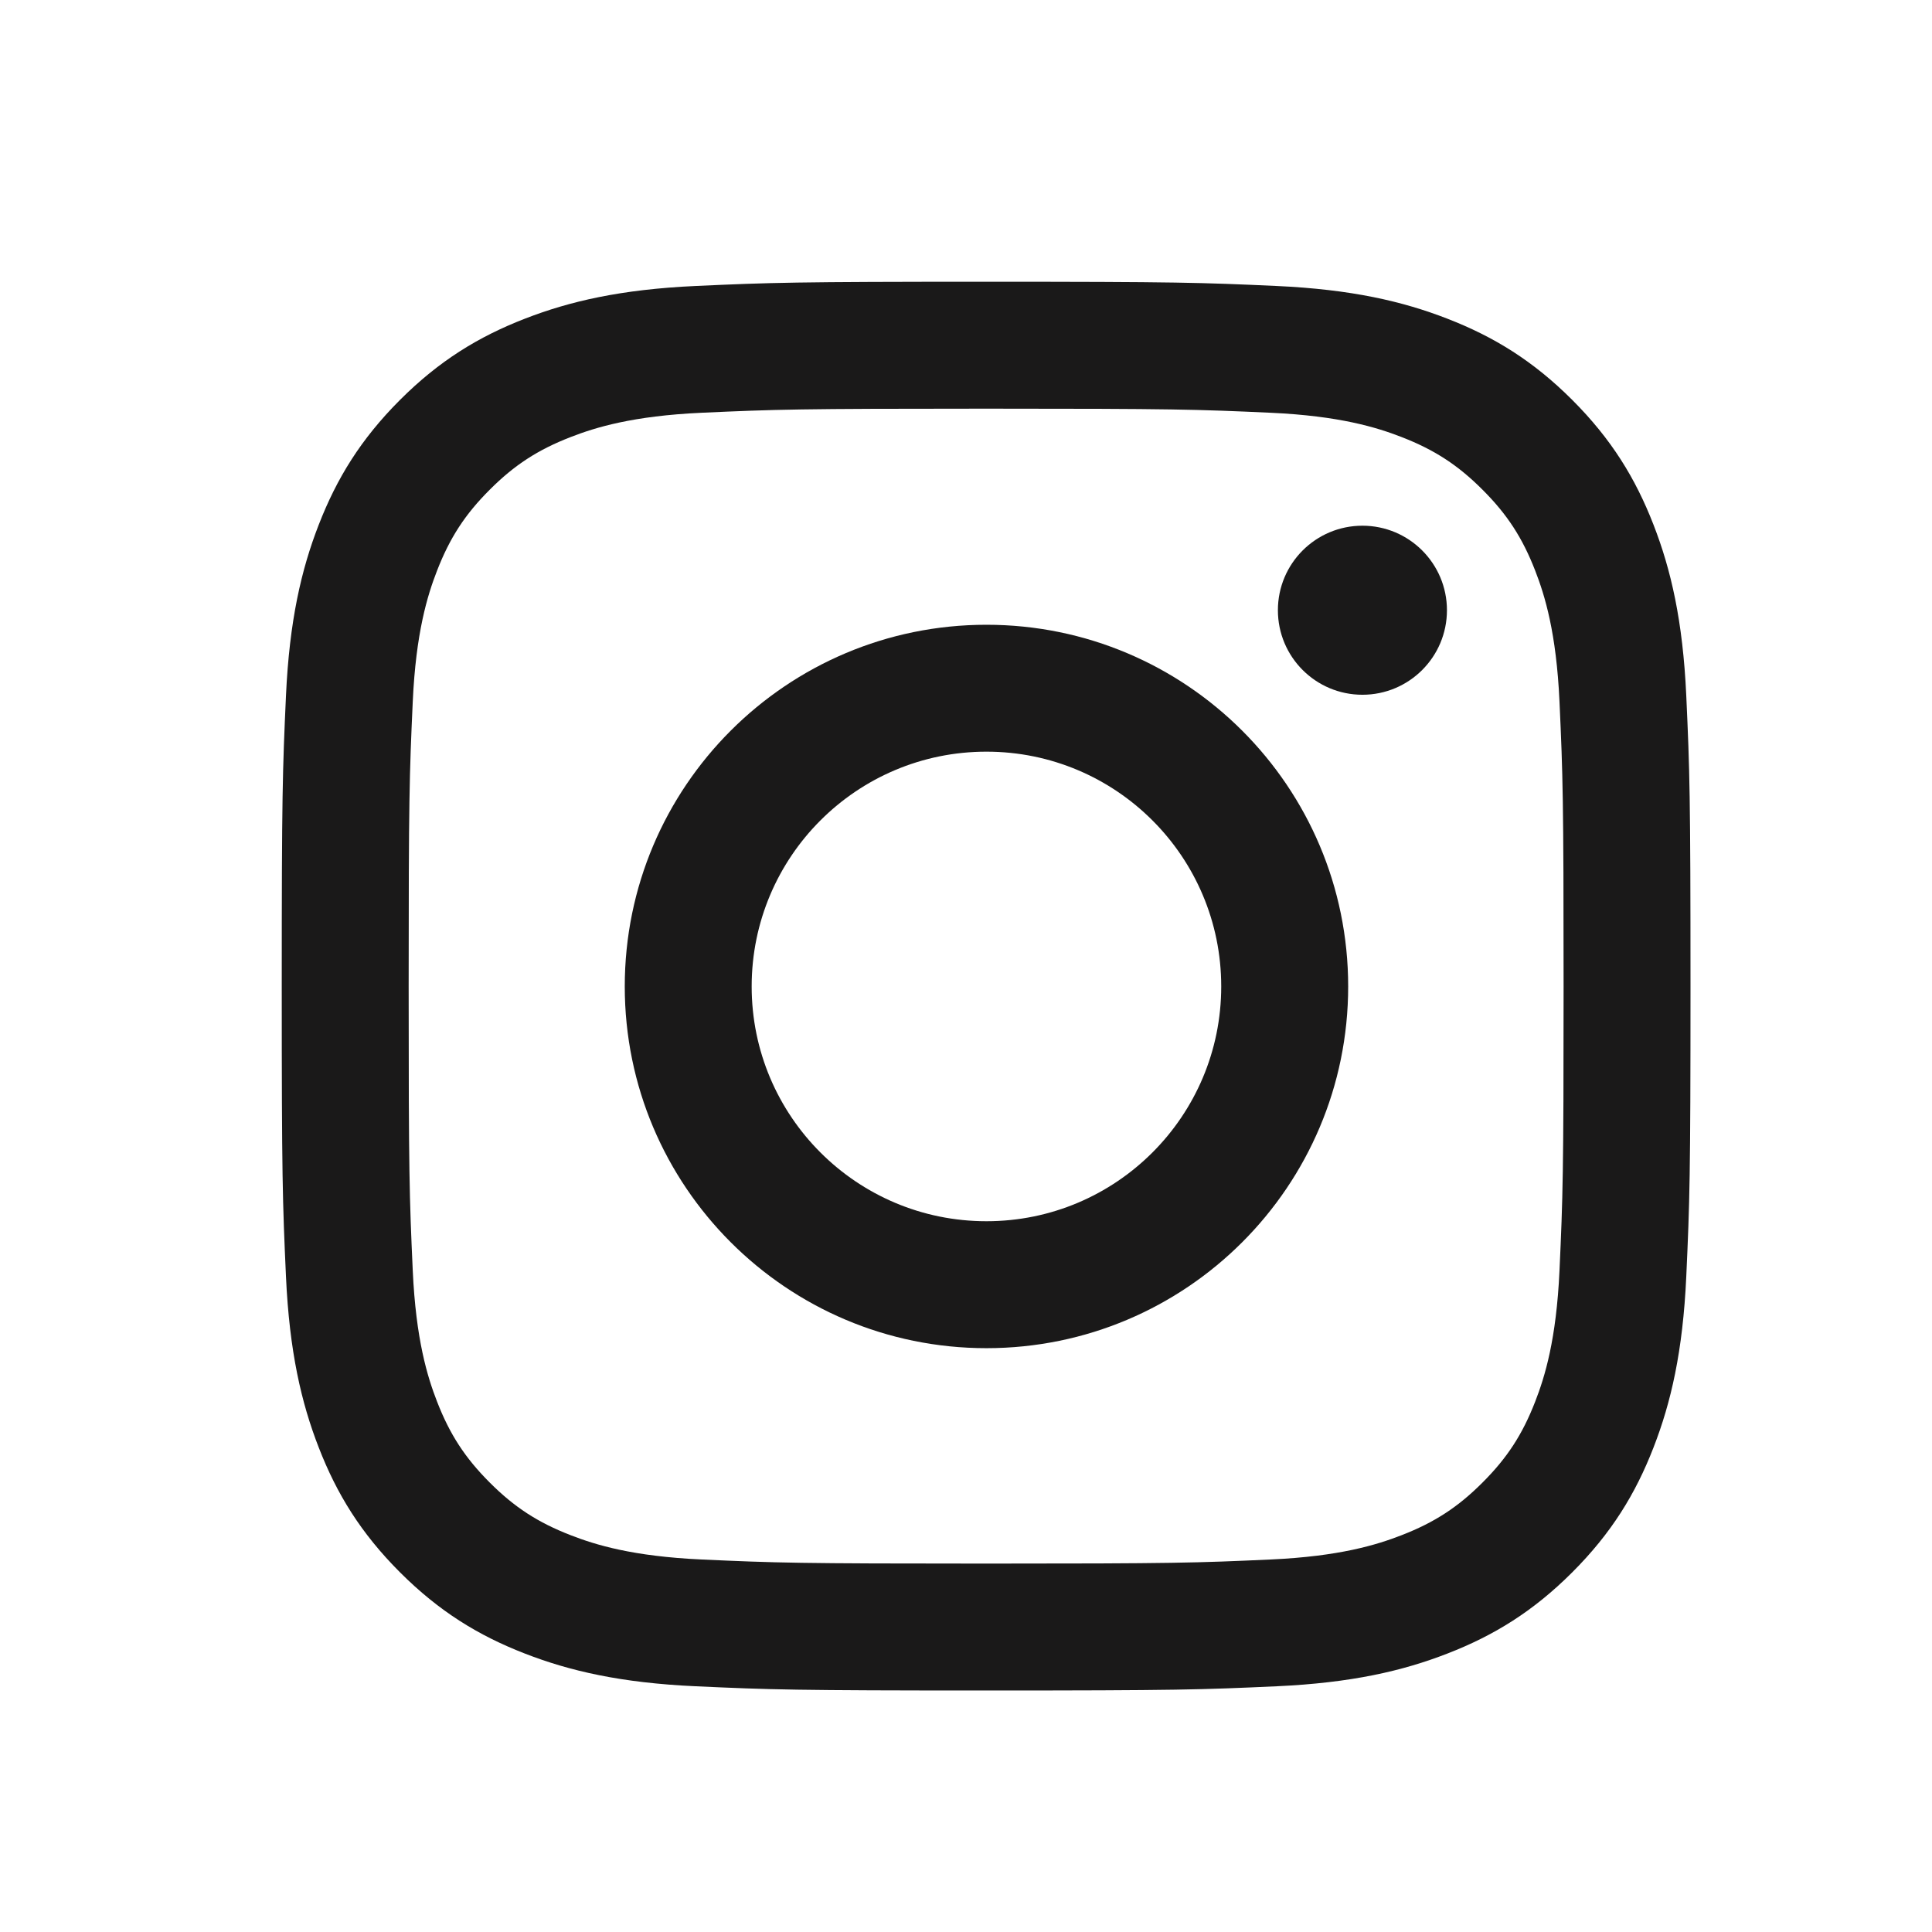 <svg width="48" height="48" viewBox="0 0 48 48" fill="none" xmlns="http://www.w3.org/2000/svg">
<path d="M24.5 10.153C29.173 10.153 29.726 10.171 31.572 10.255C33.278 10.333 34.204 10.618 34.821 10.858C35.638 11.175 36.221 11.554 36.833 12.167C37.446 12.779 37.825 13.362 38.142 14.179C38.382 14.796 38.667 15.722 38.745 17.428C38.829 19.274 38.847 19.827 38.847 24.5C38.847 29.173 38.829 29.726 38.745 31.571C38.667 33.278 38.382 34.204 38.142 34.821C37.825 35.638 37.446 36.221 36.833 36.833C36.221 37.446 35.638 37.825 34.821 38.142C34.204 38.382 33.278 38.667 31.572 38.745C29.727 38.829 29.173 38.847 24.5 38.847C19.827 38.847 19.274 38.829 17.428 38.745C15.722 38.667 14.796 38.382 14.179 38.142C13.362 37.825 12.779 37.446 12.167 36.833C11.555 36.221 11.175 35.638 10.858 34.821C10.618 34.204 10.333 33.278 10.255 31.571C10.171 29.726 10.153 29.173 10.153 24.5C10.153 19.827 10.171 19.274 10.255 17.428C10.333 15.722 10.618 14.796 10.858 14.179C11.175 13.362 11.554 12.779 12.167 12.167C12.779 11.554 13.362 11.175 14.179 10.858C14.796 10.618 15.722 10.333 17.428 10.255C19.274 10.171 19.827 10.153 24.5 10.153ZM24.5 7C19.747 7 19.151 7.02 17.285 7.105C15.422 7.19 14.15 7.486 13.037 7.919C11.886 8.366 10.91 8.964 9.937 9.937C8.964 10.91 8.366 11.886 7.919 13.037C7.486 14.15 7.19 15.422 7.105 17.285C7.02 19.151 7 19.747 7 24.5C7 29.253 7.02 29.849 7.105 31.715C7.19 33.578 7.486 34.85 7.919 35.963C8.366 37.114 8.964 38.09 9.937 39.063C10.91 40.036 11.886 40.634 13.037 41.081C14.15 41.514 15.422 41.81 17.285 41.895C19.151 41.98 19.747 42 24.5 42C29.253 42 29.849 41.98 31.715 41.895C33.578 41.81 34.85 41.514 35.963 41.081C37.114 40.634 38.09 40.036 39.063 39.063C40.036 38.09 40.634 37.114 41.081 35.963C41.514 34.85 41.81 33.578 41.895 31.715C41.98 29.849 42 29.253 42 24.5C42 19.747 41.98 19.151 41.895 17.285C41.81 15.422 41.514 14.15 41.081 13.037C40.634 11.886 40.036 10.91 39.063 9.937C38.09 8.964 37.114 8.366 35.963 7.919C34.85 7.486 33.578 7.19 31.715 7.105C29.849 7.02 29.253 7 24.5 7Z" fill="#1A1919"/>
<path d="M24.508 15.522C19.545 15.522 15.522 19.545 15.522 24.508C15.522 29.471 19.545 33.495 24.508 33.495C29.471 33.495 33.495 29.471 33.495 24.508C33.495 19.545 29.471 15.522 24.508 15.522ZM24.508 30.341C21.286 30.341 18.675 27.73 18.675 24.508C18.675 21.286 21.286 18.675 24.508 18.675C27.73 18.675 30.341 21.286 30.341 24.508C30.341 27.73 27.73 30.341 24.508 30.341Z" fill="#1A1919"/>
<path d="M35.949 15.161C35.949 16.321 35.009 17.261 33.849 17.261C32.689 17.261 31.749 16.321 31.749 15.161C31.749 14.001 32.689 13.061 33.849 13.061C35.009 13.061 35.949 14.001 35.949 15.161Z" fill="#1A1919"/>
</svg>

